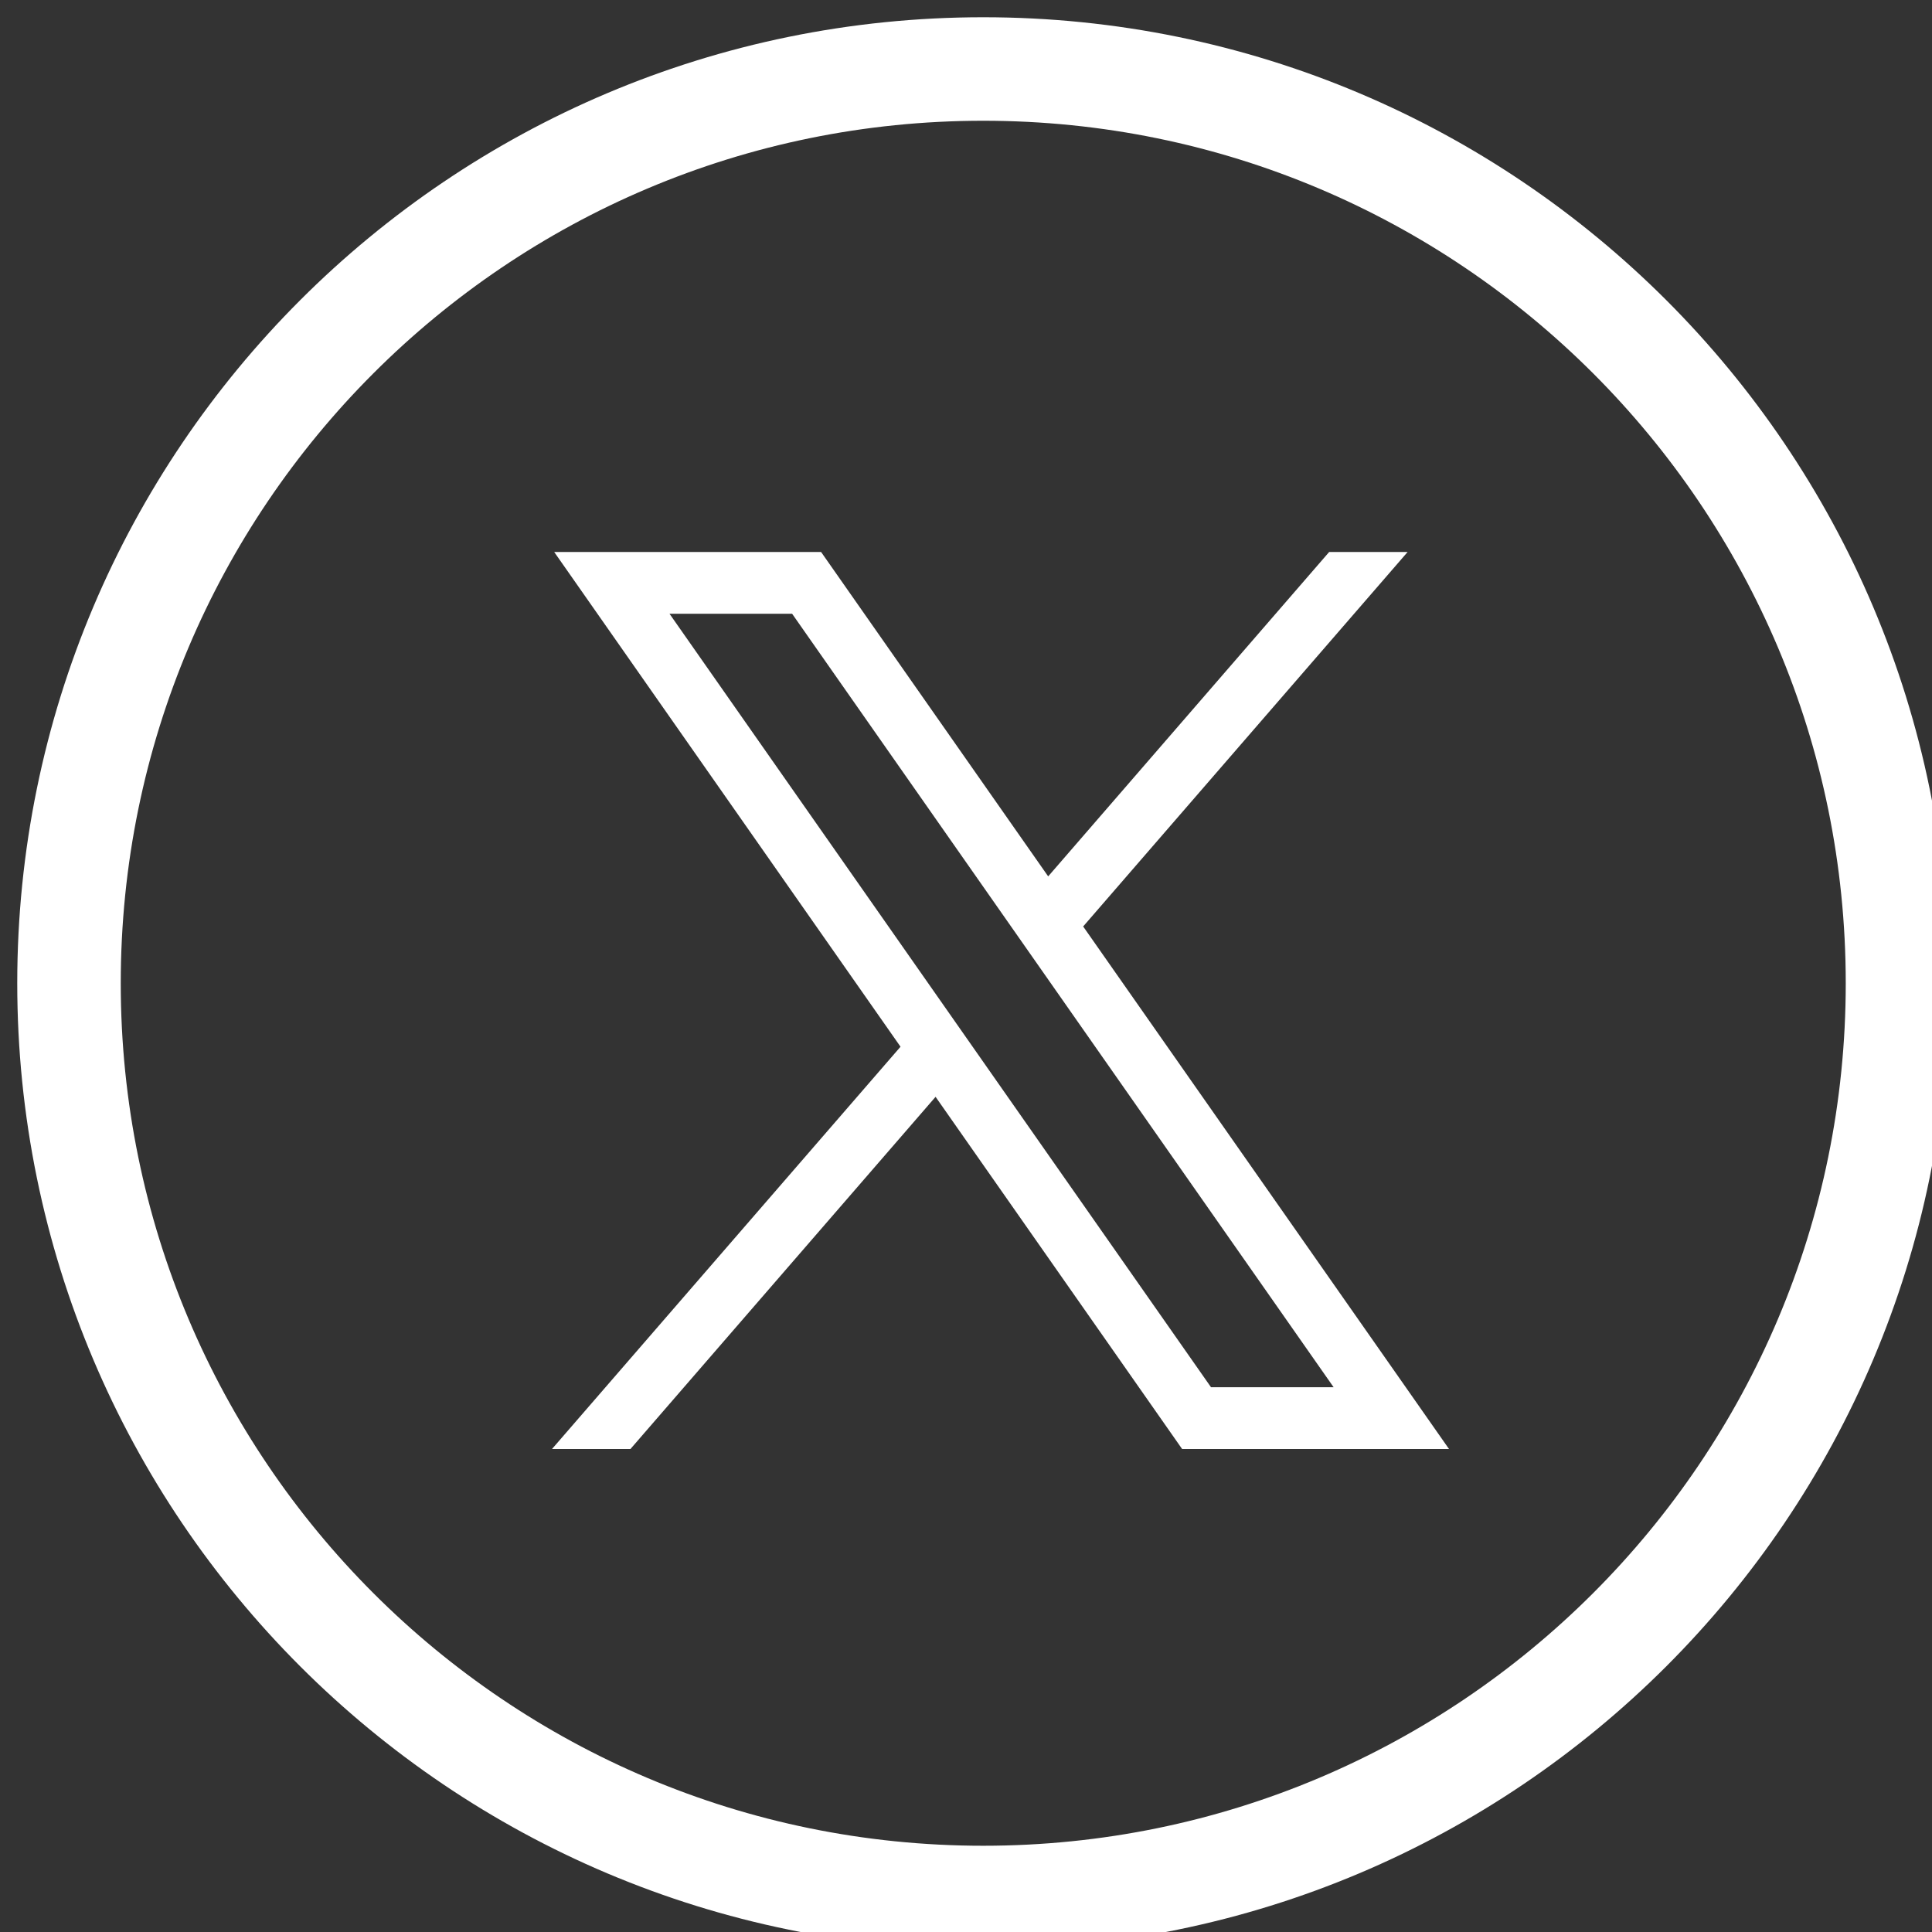 <svg width="28" height="28" viewBox="0 0 28 28" fill="none" xmlns="http://www.w3.org/2000/svg">
<rect x="0" y="0" width="28" height="28" fill="#333333" stroke="none"/>
<g clip-path="url(#clip0_125_9)">
<path d="M14.25 27.5C21.568 27.5 27.5 21.568 27.5 14.25C27.5 6.932 21.568 1 14.25 1C6.932 1 1 6.932 1 14.25C1 21.568 6.932 27.5 14.25 27.5Z" stroke="white" stroke-width="1.5"/>
<path d="M8.032 8L13.051 15.17L8 21H9.137L13.559 15.896L17.132 21H21L15.698 13.427L20.4 8H19.263L15.191 12.701L11.9 8H8.032ZM9.703 8.895H11.48L19.328 20.105H17.551L9.703 8.895Z" fill="white"/>
</g>
<defs>
<clipPath id="clip0_125_9">
<rect width="28" height="28" fill="white"/>
</clipPath>
</defs>
</svg>
